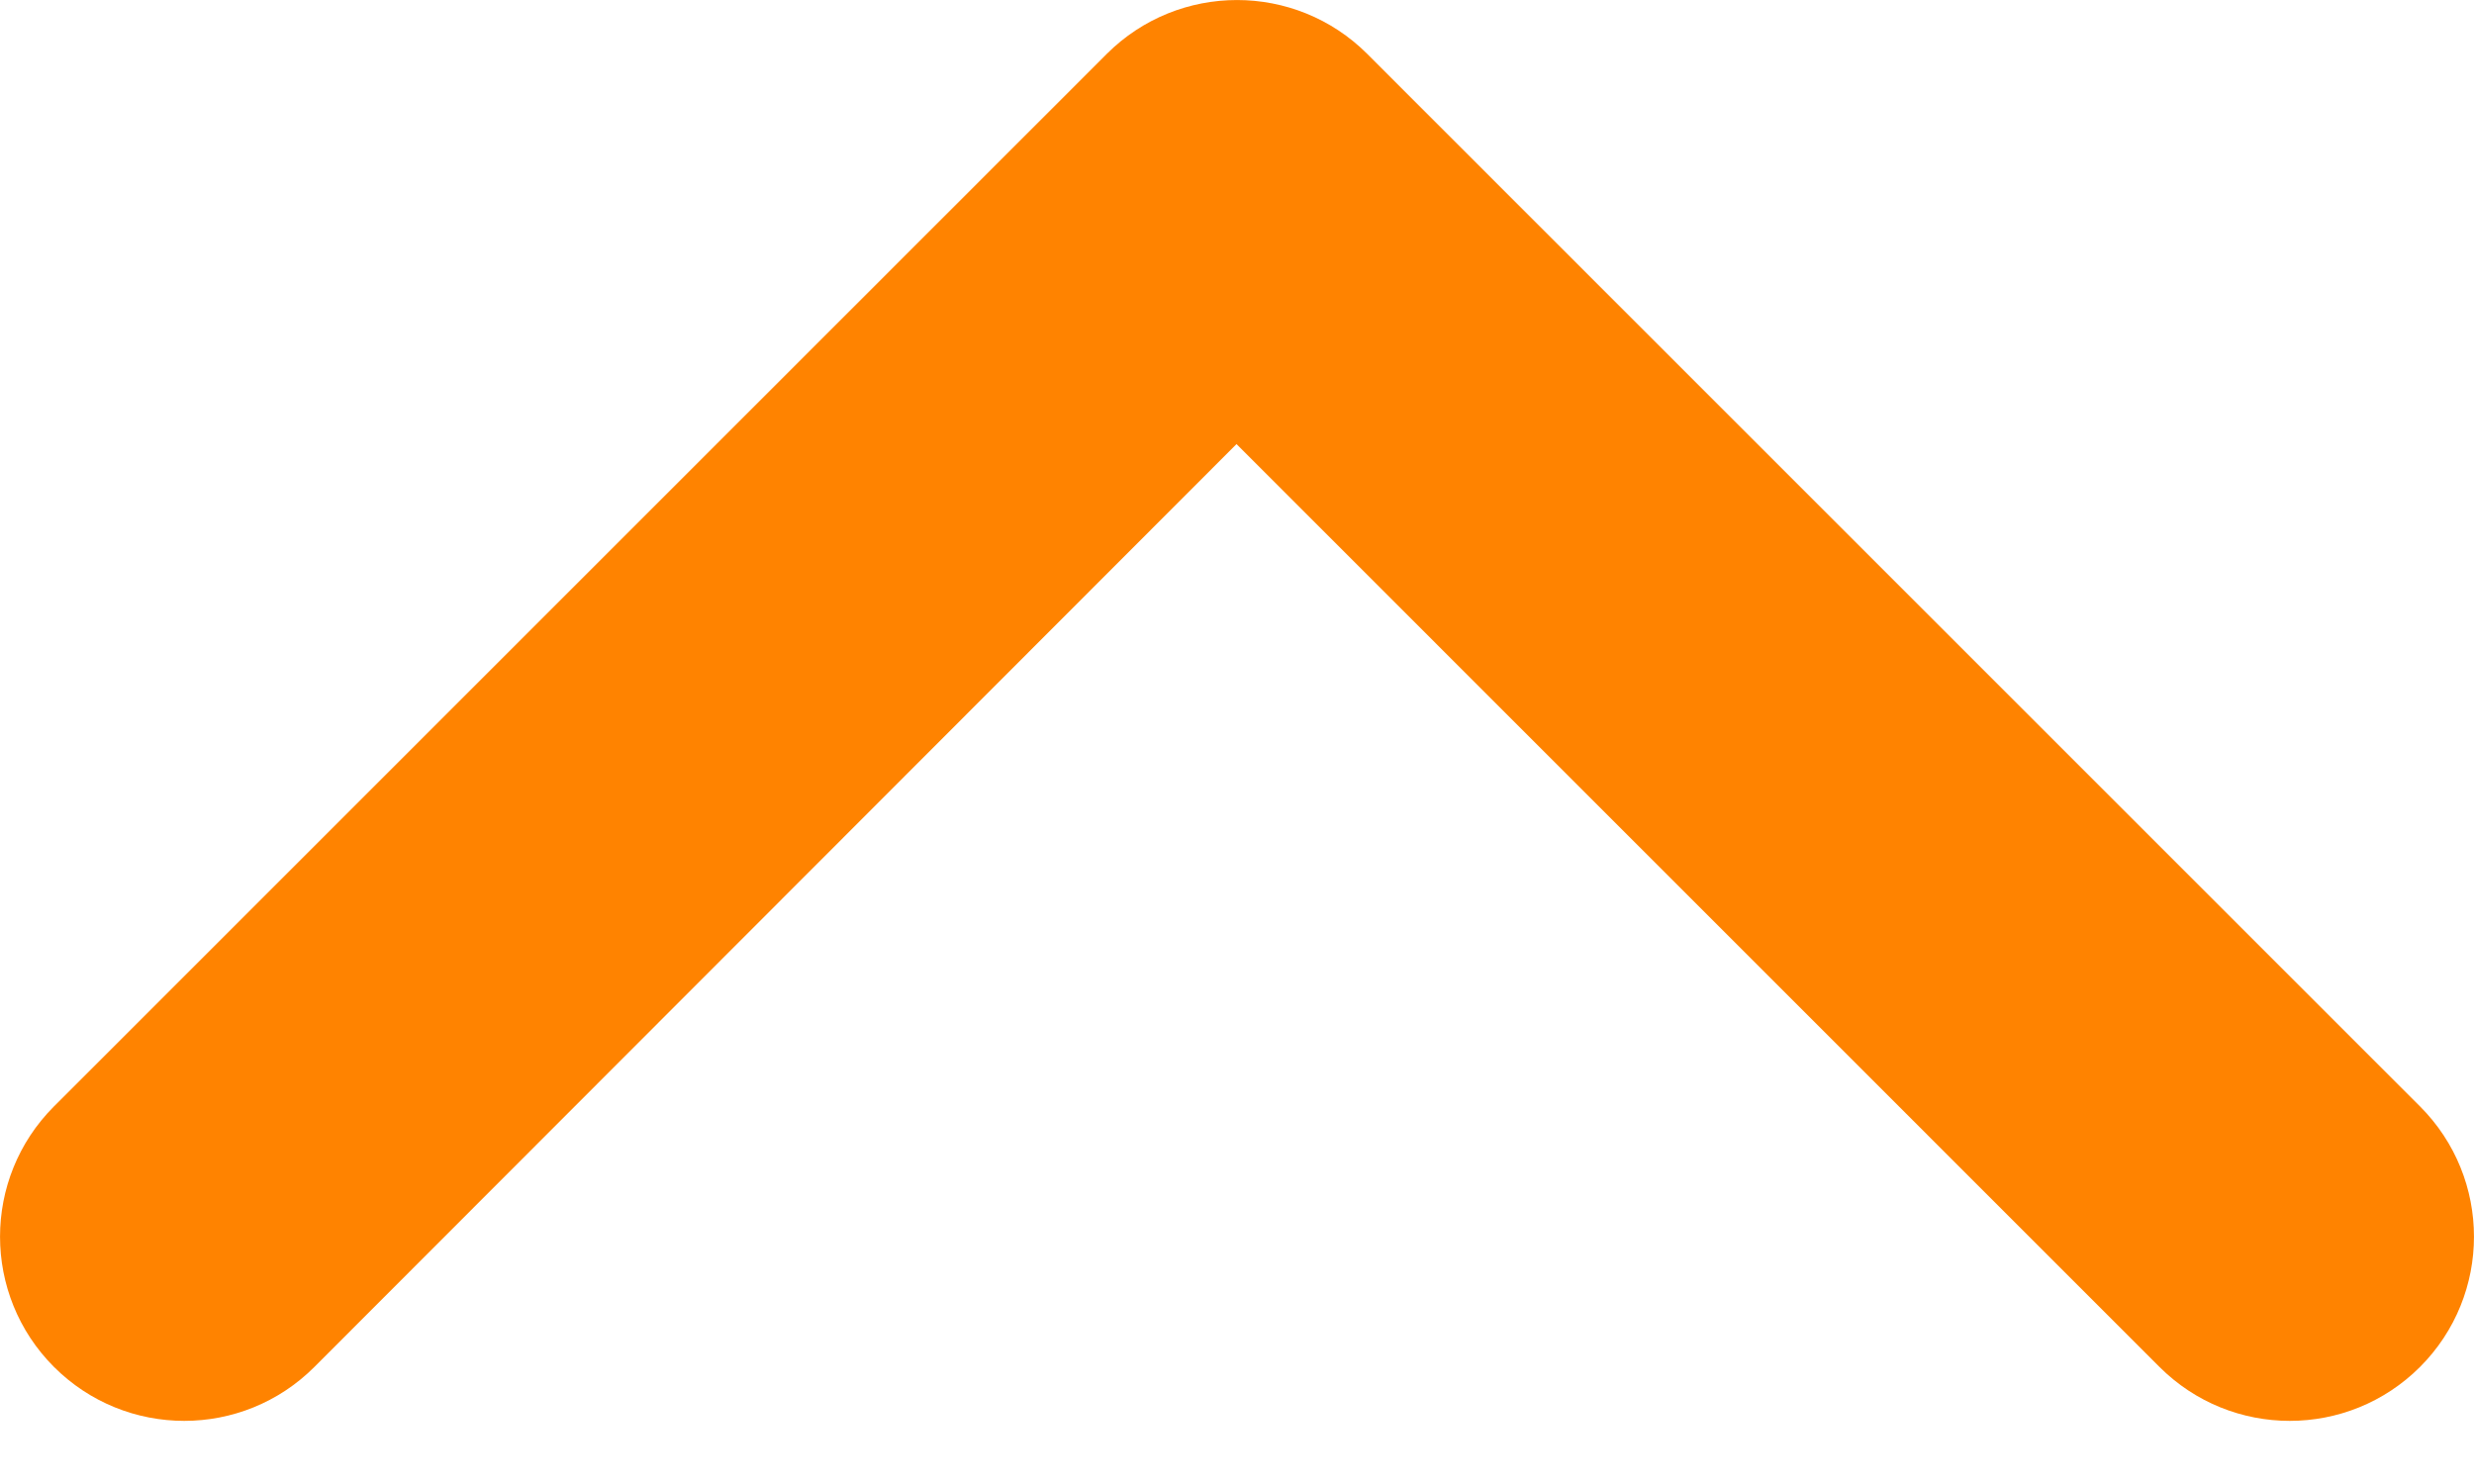 <svg width="20" height="12" viewBox="0 0 20 12" fill="none" xmlns="http://www.w3.org/2000/svg">
<path fill-rule="evenodd" clip-rule="evenodd" d="M2.542 11.053C1.961 11.635 1.018 11.635 0.436 11.053C-0.145 10.471 -0.145 9.529 0.436 8.947L8.947 0.436C9.529 -0.145 10.471 -0.145 11.053 0.436L19.564 8.947C20.145 9.529 20.145 10.471 19.564 11.053C18.982 11.635 18.039 11.635 17.457 11.053L9.996 3.591L2.542 11.053Z" fill="#FF8300"/>
</svg>
